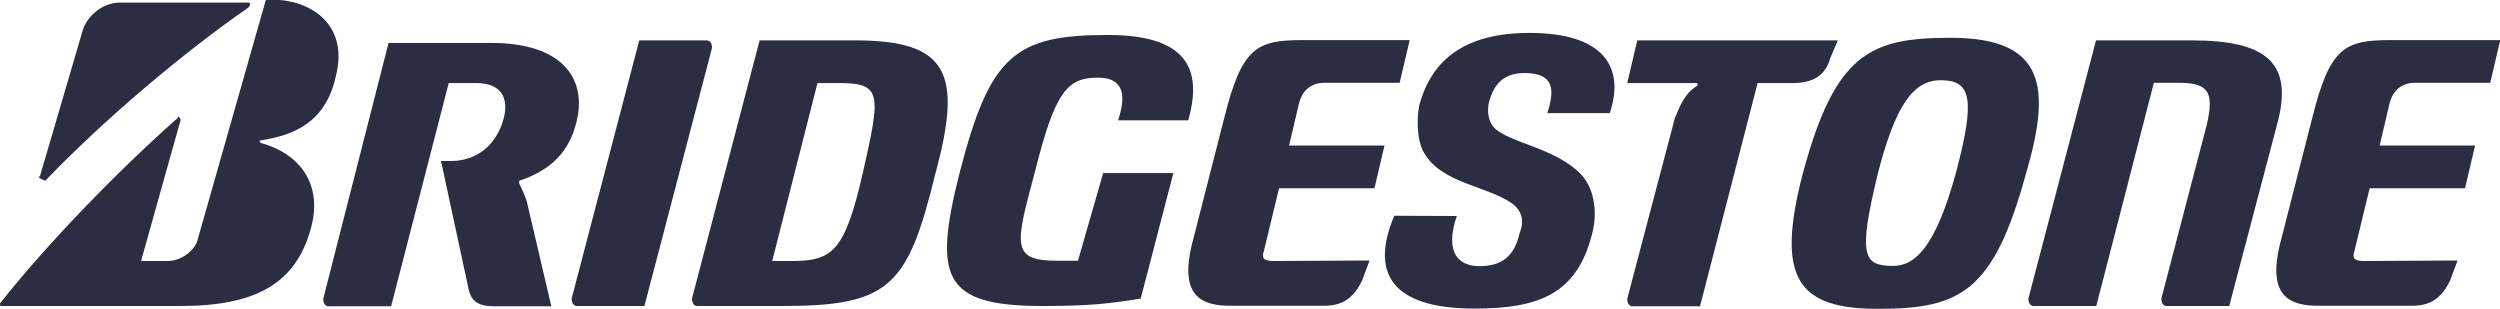 <?xml version="1.0" encoding="utf-8"?>
<!-- Generator: Adobe Illustrator 25.0.1, SVG Export Plug-In . SVG Version: 6.00 Build 0)  -->
<svg version="1.1" id="Layer_1" xmlns="http://www.w3.org/2000/svg" xmlns:xlink="http://www.w3.org/1999/xlink" x="0px" y="0px"
	 viewBox="0 0 972.2 120" style="enable-background:new 0 0 972.2 120;" xml:space="preserve">
<style type="text/css">
	.st0{fill:#2B2D42;}
</style>
<g>
	<path class="st0" d="M429,67.3l-9.8,34.1c-2,0-4.9,0-7.8,0c-18.5,0-16.6-5.9-8.8-35.1c7.8-31.2,12.7-36.1,24.4-36.1
		c10.7,0,10.7,7.8,7.8,16.6h27.3c4.9-17.6,2-33.2-31.2-33.2c-36.1,0-45.8,7.8-57.5,52.7c-10.7,41.9-6.8,52.7,32.2,52.7
		c18.5,0,26.3-1,38-2.9l12.7-48.8H429L429,67.3z"/>
	<path class="st0" d="M495.4,101.5c-3.9,0-4.9-1-3.9-3.9l5.9-24.4h37.1l3.9-16.6h-37.1l3.9-16.6c1-3.9,3.9-7.8,9.8-7.8h29.3
		l3.9-16.6h-41.9c-17.6,0-23.4,2.9-30.2,30.2l-12.7,49.7c-3.9,16.6,1,23.4,14.6,23.4h37.1c7.8,0,11.7-3.9,14.6-9.8l2.9-7.8
		L495.4,101.5L495.4,101.5z"/>
	<path class="st0" d="M919.5,101.5c-3.9,0-4.9-1-3.9-3.9l5.9-24.4h37.1l3.9-16.6h-37.1l3.9-16.6c1-3.9,3.9-7.8,9.8-7.8h29.3
		l3.9-16.6h-42.9c-17.6,0-23.4,2.9-30.2,30.2l-12.7,49.7c-3.9,16.6,1,23.4,14.6,23.4h37.1c7.8,0,11.7-3.9,14.6-9.8l2.9-7.8
		L919.5,101.5L919.5,101.5z"/>
	<path class="st0" d="M308.1,101.5h-7.8l17.6-69.2c2,0,2.9,0,8.8,0c16.6,0,15.6,4.9,8.8,35.1C328.6,97.6,323.7,101.5,308.1,101.5
		L308.1,101.5z M332.5,15.7h-37.1l-26.3,100.4c0,2,1,2.9,2,2.9h33.2c41.9,0,48.8-7.8,59.5-51.7C374.4,28.3,368.6,15.7,332.5,15.7
		L332.5,15.7z"/>
	<path class="st0" d="M852.2,15.7c-21.5,0-31.2,0-37.1,0l-26.3,100.4c0,2,1,2.9,2,2.9h24.4l22.4-86.8c2,0,5.9,0,9.8,0
		c11.7,0,13.7,3.9,10.7,16.6l-17.6,67.3c0,2,1,2.9,2,2.9h24.4l18.5-70.2C892.2,24.4,881.5,15.7,852.2,15.7L852.2,15.7z"/>
	<path class="st0" d="M636.7,15.7l-3.9,16.6h27.3c0,0,0,0,0,1c-4.9,2.9-6.8,7.8-8.8,12.7l-18.5,70.2c0,2,1,2.9,2,2.9h26.3l22.4-86.8
		h13.7c7.8,0,12.7-2.9,14.6-9.8l2.9-6.8L636.7,15.7L636.7,15.7z"/>
	<path class="st0" d="M250.6,119l26.3-100.4c0-2-1-2.9-2-2.9h-26.3l-26.3,100.4c0,2,1,2.9,2,2.9H250.6L250.6,119z"/>
	<path class="st0" d="M736.2,103.4c-11.7,0-13.7-3.9-5.9-36.1c6.8-26.3,13.7-36.1,24.4-36.1c11.7,0,13.7,6.8,5.9,36.1
		C752.8,95.6,745,103.4,736.2,103.4L736.2,103.4z M758.6,14.7c-31.2,0-44.9,5.9-57.5,52.7c-10.7,41-2,52.7,29.3,52.7
		c32.2,0,44.9-6.8,57.5-52.7C797.6,34.2,795.7,14.7,758.6,14.7L758.6,14.7z"/>
	<path class="st0" d="M15.6,68.3l16.6-56.6C34.1,5.9,40,1,46.8,1h49.7c1,0,1,1,0,2C71.2,20.5,40,46.9,17.6,70.3
		C15.6,69.3,14.6,69.3,15.6,68.3L15.6,68.3z"/>
	<path class="st0" d="M54.6,102.4l15.6-55.6c0-1-1-2-1-1C45.8,66.4,17.6,95.6,0,118c0,1,0,1,1,1h69.2c29.3,0,44.9-8.8,50.7-30.2
		c4.9-17.6-4.9-29.3-19.5-33.2c0,0-1-1,0-1c12.7-2,25.4-6.8,29.3-25.4c4.9-19.5-9.8-30.2-27.3-29.3L77,92.7c-1,4.9-6.8,8.8-11.7,8.8
		H54.6V102.4z"/>
	<path class="st0" d="M204.8,78.1c-1-2.9-2-4.9-2.9-6.8v-1c11.7-3.9,19.5-10.7,22.4-23.4c3.9-16.6-5.9-30.2-33.2-30.2h-40
		l-25.4,99.5c0,2,1,2.9,2,2.9h24.4l22.4-86.8c2,0,4.9,0,10.7,0c9.8,0,12.7,5.9,10.7,13.7c-2.9,10.7-10.7,16.6-20.5,16.6h-3.9
		l10.7,49.7c1,4.9,3.9,6.8,9.8,6.8h22.4L204.8,78.1L204.8,78.1z"/>
	<path class="st0" d="M542.2,83.9c-10.7,25.4,2.9,36.1,31.2,36.1c25.4,0,40-5.9,45.8-29.3c2-7.8,1-16.6-3.9-22.4
		c-9.8-10.7-28.3-12.7-34.1-18.5c-2.9-2.9-2.9-7.8-2-10.7c2-6.8,5.9-10.7,13.7-10.7c11.7,0,11.7,6.8,8.8,15.6H626
		c5.9-17.6-2-31.2-31.2-31.2c-24.4,0-38,9.8-42.9,28.3c-1,4.9-1,13.7,2,18.5c6.8,11.7,24.4,12.7,34.1,19.5c3.9,2.9,4.9,6.8,2.9,11.7
		c-2,8.8-6.8,12.7-15.6,12.7c-7.8,0-13.7-4.9-8.8-19.5L542.2,83.9L542.2,83.9z"/>
</g>
</svg>
